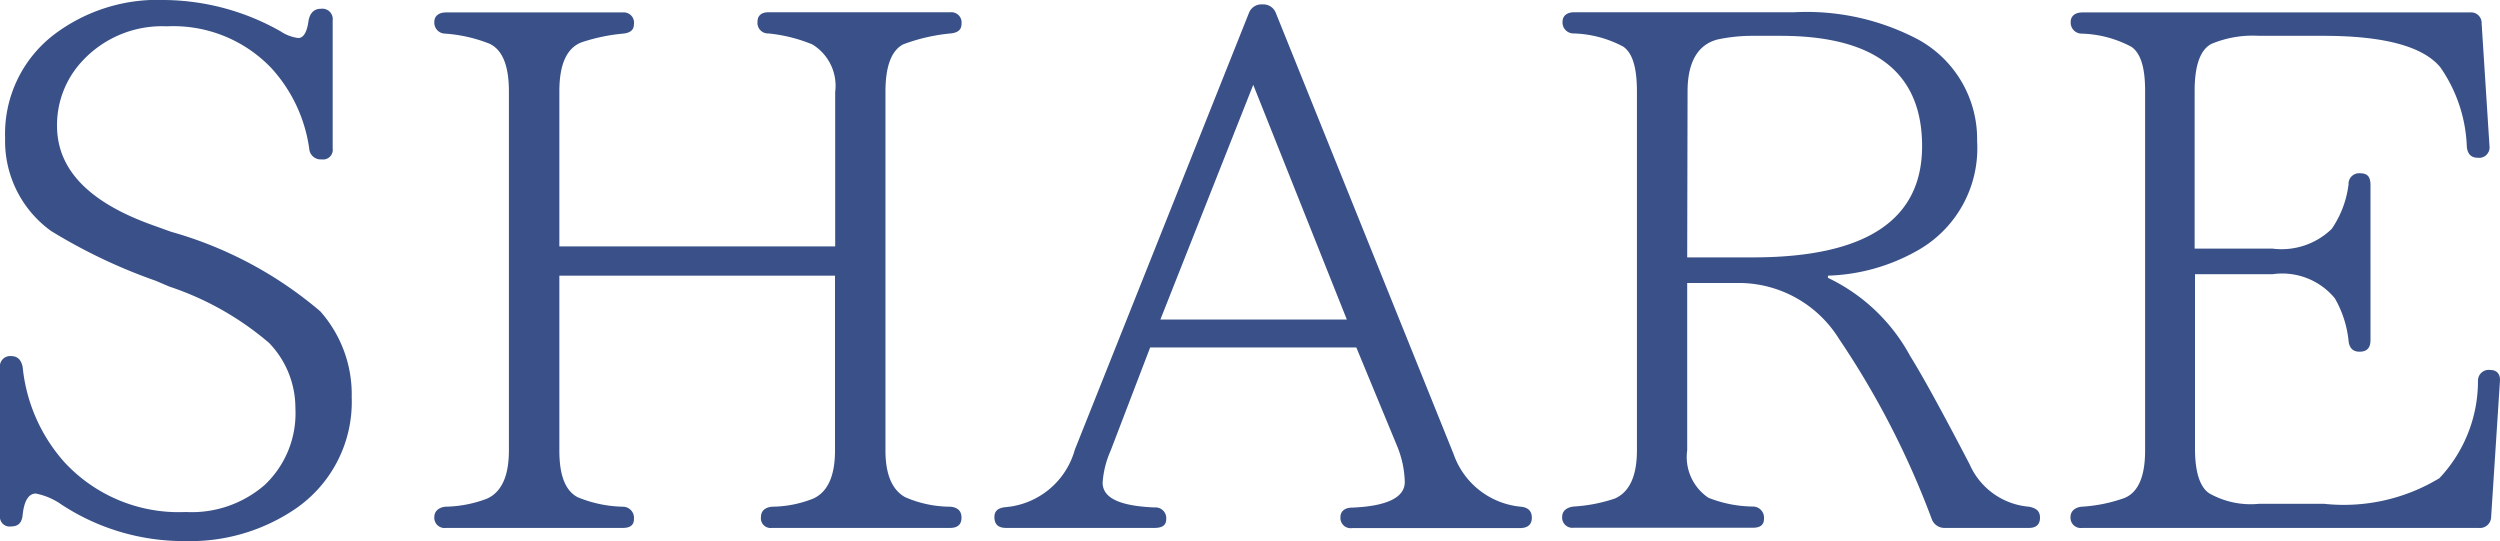 <svg xmlns="http://www.w3.org/2000/svg" width="54.706" height="11.84" viewBox="0 0 54.706 11.84"><path d="M8.16-8.224a.212.212,0,0,0,.24-.24v-2.8a.228.228,0,0,0-.256-.256c-.16,0-.24.1-.272.256-.032.256-.112.384-.224.384a.884.884,0,0,1-.384-.144,5.247,5.247,0,0,0-2.544-.688,3.75,3.75,0,0,0-2.432.768A2.734,2.734,0,0,0,1.232-8.688,2.424,2.424,0,0,0,2.24-6.656,11.9,11.9,0,0,0,4.528-5.568l.3.128A6.509,6.509,0,0,1,7.008-4.208a2.05,2.05,0,0,1,.576,1.424A2.158,2.158,0,0,1,6.912-1.1a2.438,2.438,0,0,1-1.728.592A3.406,3.406,0,0,1,2.528-1.6a3.673,3.673,0,0,1-.912-2.08c-.032-.16-.112-.24-.256-.24a.224.224,0,0,0-.24.256V-.432a.212.212,0,0,0,.24.24c.16,0,.24-.08.256-.256.032-.3.128-.464.288-.464a1.457,1.457,0,0,1,.56.24,4.869,4.869,0,0,0,2.72.8,4.088,4.088,0,0,0,2.3-.64A2.836,2.836,0,0,0,8.816-3.024,2.737,2.737,0,0,0,8.128-4.9,8.636,8.636,0,0,0,4.864-6.64l-.4-.144C3.072-7.28,2.368-8,2.368-8.96a2.049,2.049,0,0,1,.56-1.424,2.375,2.375,0,0,1,1.84-.752,2.965,2.965,0,0,1,2.288.912,3.284,3.284,0,0,1,.832,1.776A.251.251,0,0,0,8.16-8.224Zm14,7.84q0-.216-.24-.24a2.493,2.493,0,0,1-.992-.208c-.288-.16-.432-.5-.432-1.024V-9.7c0-.56.128-.9.384-1.04a4,4,0,0,1,1.04-.24c.16-.016.24-.08.24-.208a.224.224,0,0,0-.24-.256H17.936c-.16,0-.24.08-.24.208a.231.231,0,0,0,.24.256,3.407,3.407,0,0,1,.96.24,1.06,1.06,0,0,1,.5,1.04V-6.32H13.36V-9.712c0-.592.16-.944.48-1.072a4.012,4.012,0,0,1,.912-.192c.16-.016.24-.08.24-.208a.224.224,0,0,0-.24-.256H10.88c-.16,0-.256.08-.256.208a.24.24,0,0,0,.24.256,3.232,3.232,0,0,1,.976.224c.288.144.416.5.416,1.04v7.856q0,.84-.48,1.056a2.675,2.675,0,0,1-.912.176c-.144.016-.24.1-.24.224a.224.224,0,0,0,.256.24h3.872q.24,0,.24-.192a.244.244,0,0,0-.24-.272,2.726,2.726,0,0,1-.992-.208c-.272-.144-.4-.48-.4-1.024V-5.68h6.032v3.824q0,.84-.48,1.056a2.5,2.5,0,0,1-.9.176c-.16.016-.24.1-.24.224a.212.212,0,0,0,.24.24h3.9C22.08-.16,22.16-.24,22.16-.384ZM26.512-4.72l2.032-5.136L30.592-4.72ZM34.64-.384q0-.216-.24-.24a1.727,1.727,0,0,1-1.472-1.152L29.04-11.424a.293.293,0,0,0-.288-.192h-.016a.293.293,0,0,0-.288.192L24.64-1.872A1.725,1.725,0,0,1,22.976-.608h.16c-.176,0-.256.08-.256.208,0,.16.08.24.256.24h3.248c.176,0,.256-.064.256-.192a.236.236,0,0,0-.256-.256c-.768-.032-1.136-.208-1.136-.544a2.077,2.077,0,0,1,.176-.7l.864-2.256H30.8l.9,2.176a2.2,2.2,0,0,1,.16.768c0,.336-.384.528-1.152.56-.16,0-.256.08-.256.208a.224.224,0,0,0,.256.24h3.68C34.56-.16,34.64-.24,34.64-.384Zm3.408-9.328c0-.64.224-1.024.656-1.136a3.654,3.654,0,0,1,.768-.08h.608c2.064,0,3.1.8,3.1,2.416s-1.232,2.432-3.7,2.432h-1.44ZM45.76-.384c0-.144-.08-.208-.24-.24a1.559,1.559,0,0,1-1.3-.928c-.608-1.168-1.04-1.952-1.3-2.368A4,4,0,0,0,41.12-5.632V-5.68a4.214,4.214,0,0,0,1.92-.528,2.567,2.567,0,0,0,1.344-2.416A2.482,2.482,0,0,0,42.992-10.9a5.228,5.228,0,0,0-2.608-.544H35.568c-.16,0-.256.08-.256.208a.24.24,0,0,0,.24.256,2.449,2.449,0,0,1,1.088.288c.208.144.3.464.3.992v7.84q0,.84-.48,1.056a3.467,3.467,0,0,1-.9.176c-.16.016-.256.1-.256.224a.224.224,0,0,0,.256.24h3.92q.24,0,.24-.192a.244.244,0,0,0-.24-.272,2.694,2.694,0,0,1-.976-.192,1.074,1.074,0,0,1-.464-1.04V-5.52h1.136A2.584,2.584,0,0,1,41.36-4.3,18.7,18.7,0,0,1,43.392-.352a.293.293,0,0,0,.288.192h1.84C45.68-.16,45.76-.24,45.76-.384Zm9.856-3.232a.236.236,0,0,0-.272.24A3.1,3.1,0,0,1,54.5-1.248a4.036,4.036,0,0,1-2.528.56H50.56a1.841,1.841,0,0,1-1.088-.224c-.208-.128-.32-.464-.32-.976V-5.712h1.7a1.492,1.492,0,0,1,1.36.528,2.333,2.333,0,0,1,.3.928q.024.24.24.24c.16,0,.24-.08.24-.256V-7.664c0-.176-.064-.256-.224-.256a.231.231,0,0,0-.256.24,2.187,2.187,0,0,1-.368.976,1.574,1.574,0,0,1-1.3.432h-1.7V-9.728c0-.56.128-.9.368-1.024a2.341,2.341,0,0,1,1.04-.176h1.408c1.312,0,2.176.224,2.56.688A3.235,3.235,0,0,1,55.1-8.5q.024.24.24.24a.228.228,0,0,0,.256-.256L55.424-11.2a.231.231,0,0,0-.256-.24h-8.48c-.16,0-.256.08-.256.208a.24.24,0,0,0,.24.256,2.449,2.449,0,0,1,1.088.288c.208.144.3.464.3.96v7.872c0,.56-.144.912-.448,1.04a3.343,3.343,0,0,1-.944.192c-.144.016-.24.1-.24.224a.224.224,0,0,0,.256.24H55.36a.244.244,0,0,0,.272-.24l.192-2.96C55.84-3.52,55.76-3.616,55.616-3.616Z" transform="translate(-1.12 11.712)" fill="#395188"/></svg>